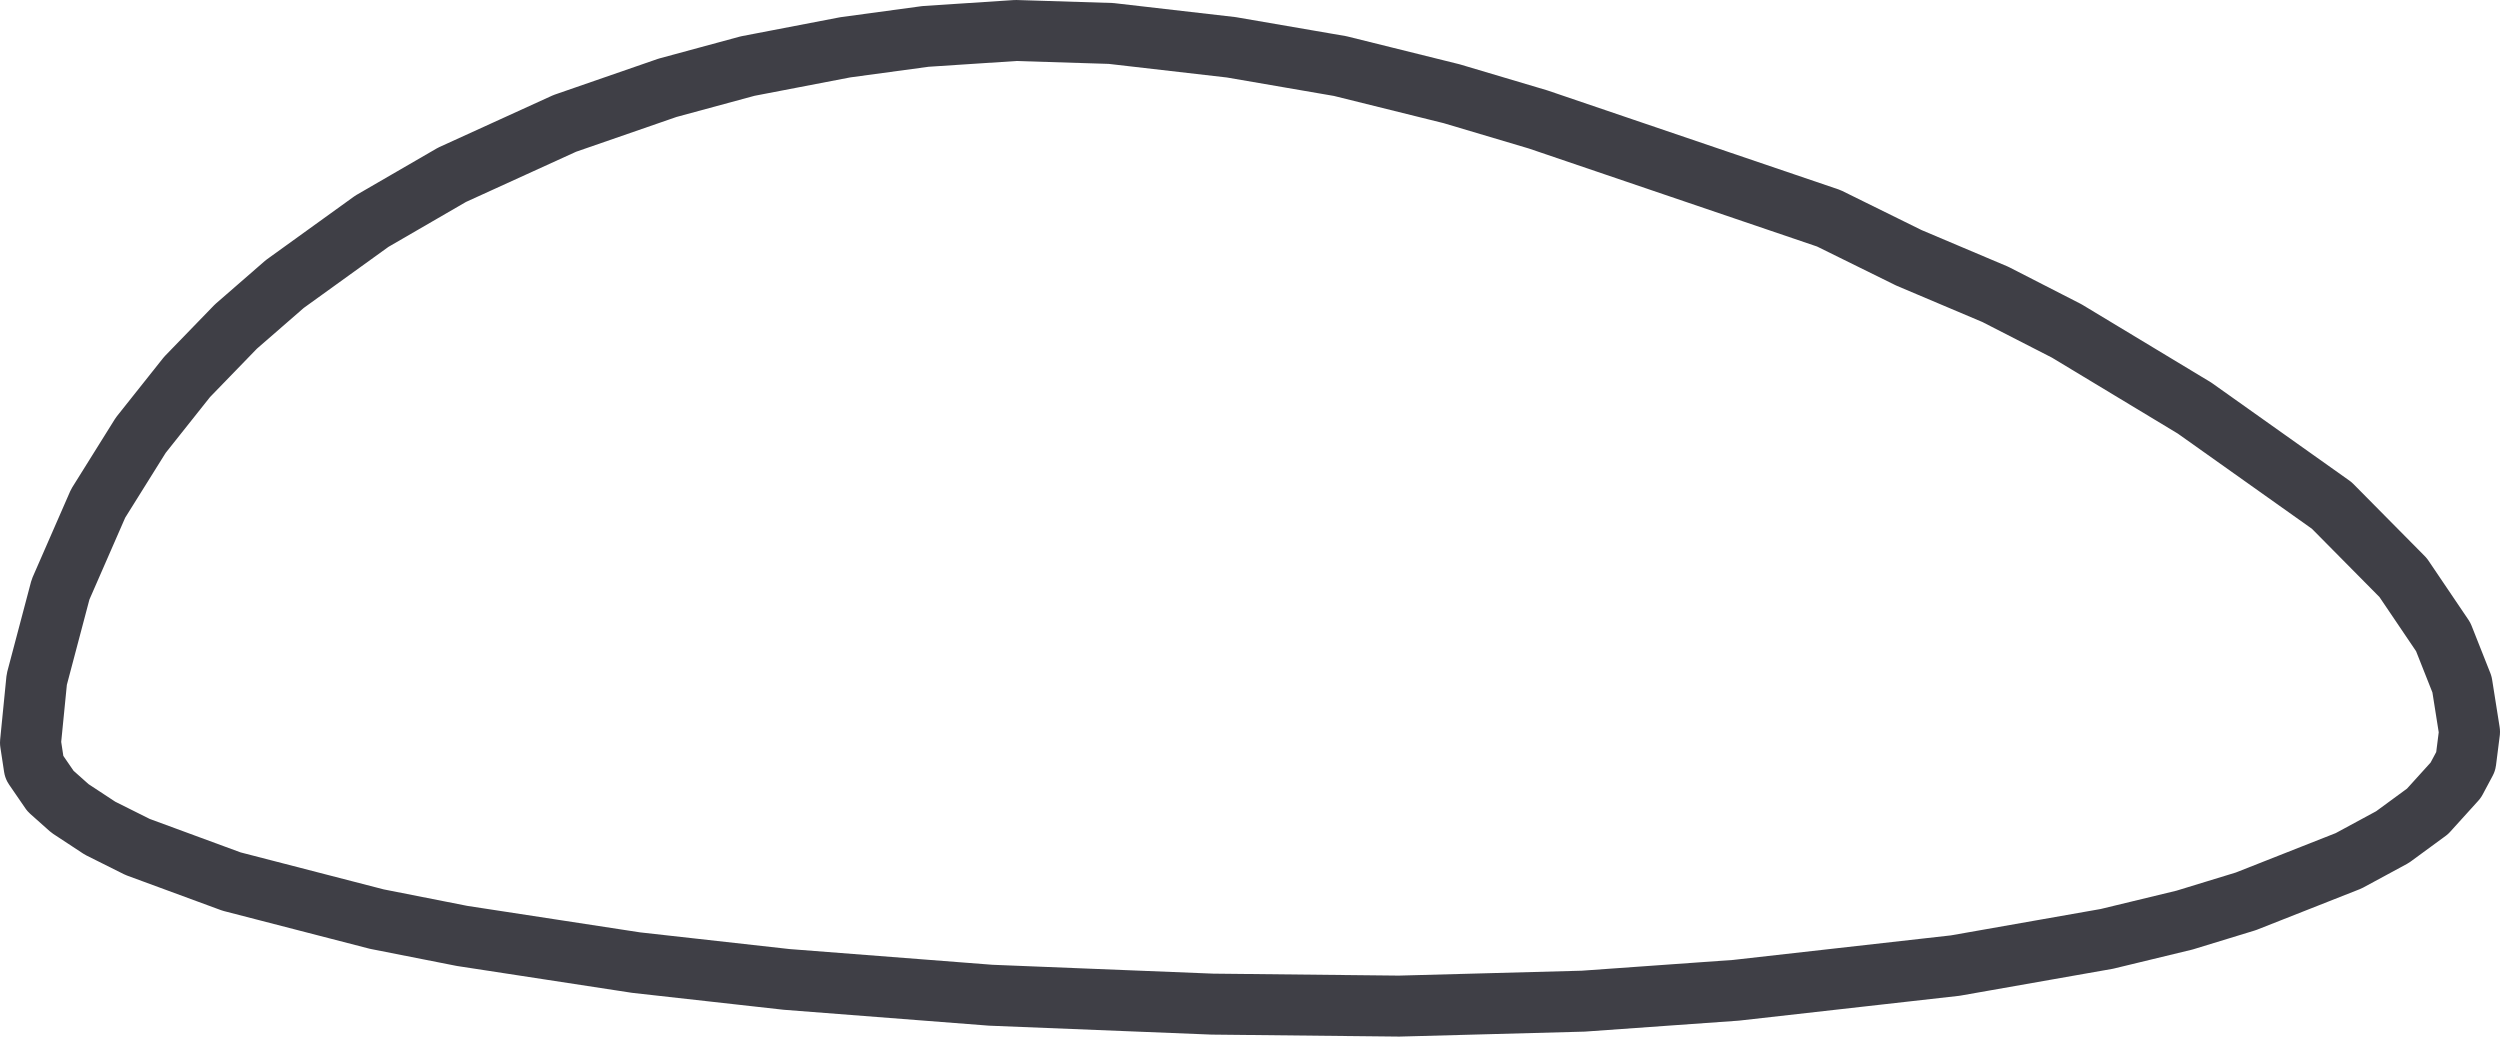 <svg width="205" height="85" viewBox="0 0 205 85" fill="none" xmlns="http://www.w3.org/2000/svg">
<path d="M114.724 82.5L99.418 82.338L81.237 81.608L64.493 80.311L52.166 78.934L37.888 76.745L30.903 75.367L18.987 72.287L11.283 69.45L8.201 67.91L5.736 66.289L4.144 64.871L2.808 62.925L2.5 60.899L3.014 55.712L4.965 48.336L8.047 41.284L11.54 35.691L15.34 30.909L19.346 26.776L23.353 23.29L30.492 18.143L37.066 14.334L46.311 10.119L54.734 7.201L61.308 5.418L69.321 3.878L75.895 2.986L83.291 2.5L91.098 2.743L100.959 3.878L109.896 5.418L119.038 7.687L126.126 9.795L149.958 17.9L156.532 21.142L163.62 24.141L169.475 27.14L179.952 33.462L191.201 41.446L197.056 47.363L200.343 52.226L201.884 56.117L202.5 60.008L202.192 62.439L201.37 63.979L199.059 66.532L196.183 68.64L192.587 70.585L184.164 73.908L179.131 75.448L172.762 76.988L160.333 79.177L142.356 81.203L129.824 82.095L114.724 82.5Z" stroke="#3F3F46" stroke-width="5" stroke-linecap="round" stroke-linejoin="round"/>
</svg>

